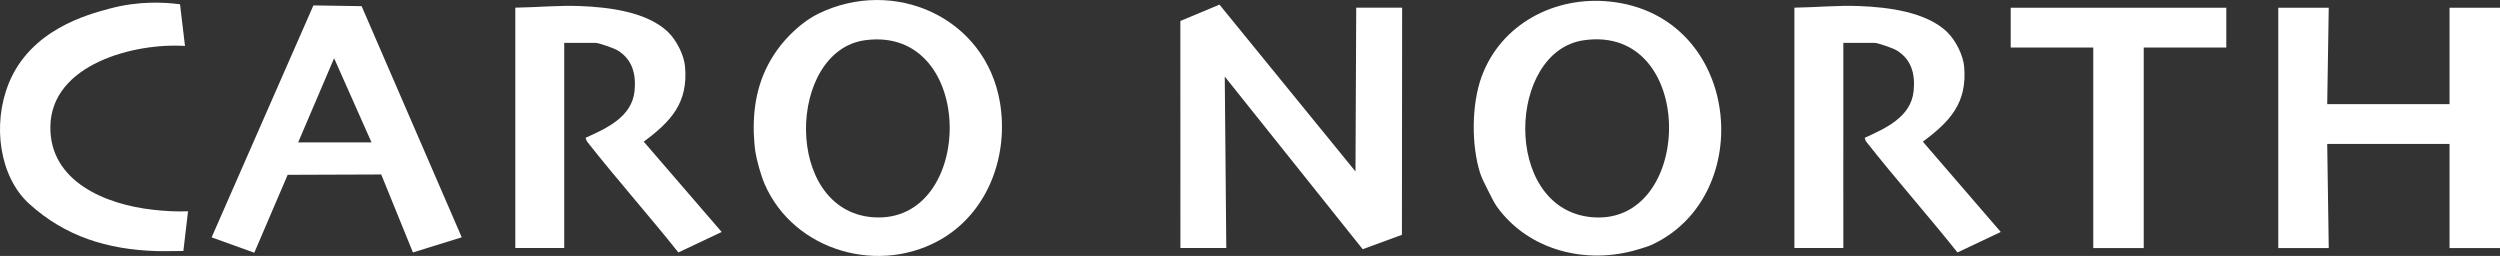 <?xml version="1.0" encoding="utf-8"?>
<svg xmlns="http://www.w3.org/2000/svg" width="508" height="52" viewBox="0 0 508 52" fill="none">
<rect x="0" y="0" width="508" height="52" fill="#333333" stroke="none"/>
<g clip-path="url(#clip0_1505_4369)">
<path d="M395.686 6.545C397.376 8.174 398.911 11.192 399.116 13.531C399.762 20.927 396.257 24.678 390.72 28.784C395.996 34.899 401.272 41.02 406.554 47.136C403.621 48.523 400.694 49.91 397.761 51.297C391.702 43.696 385.221 36.411 379.212 28.778C378.988 28.498 378.988 28.106 378.914 28C383.108 26.09 388.316 23.795 388.85 18.507C389.198 15.098 388.434 12.038 385.345 10.203C384.68 9.804 381.567 8.709 380.933 8.709H374.564C374.551 12.958 374.576 17.213 374.564 21.462C374.533 31.098 374.589 40.753 374.564 50.389H364.621C364.621 34.109 364.621 17.829 364.621 1.556C369.027 1.5 373.42 1.052 377.839 1.232C383.574 1.462 391.367 2.37 395.692 6.532L395.686 6.545Z" fill="white"/>
<path d="M203.197 20.852C204.955 31.403 200.953 42.7 191.676 48.355C178.986 56.081 161.301 51.142 155.348 37.338C154.646 35.714 153.751 32.56 153.484 30.806C153.341 29.879 153.204 28.05 153.173 27.073C152.993 20.902 154.26 15.341 157.833 10.277C159.847 7.422 163.06 4.361 166.223 2.812C181.646 -4.746 200.301 3.515 203.197 20.852ZM175.78 8.174C159.965 10.314 159.089 42.669 177.29 44.137C198.269 45.829 198.648 5.076 175.78 8.174Z" fill="white"/>
<path d="M327.168 0.323C353.765 3.141 357.276 39.788 335.557 49.779C334.905 50.077 333.525 50.481 332.761 50.712C322.414 53.828 310.645 50.967 304.176 42.002C303.61 41.219 302.778 39.514 302.311 38.581C301.814 37.586 301.081 36.18 300.758 35.16C298.956 29.492 299.012 21.157 301.069 15.564C305.039 4.771 316.051 -0.859 327.168 0.323ZM321.811 8.18C306.301 10.419 305.22 42.04 323.06 44.093C344.338 46.538 345.108 4.821 321.811 8.18Z" fill="white"/>
<path d="M275.436 34.843C275.486 23.751 275.535 12.653 275.585 1.562H284.913C284.9 16.946 284.882 32.33 284.869 47.714C282.209 48.691 279.556 49.667 276.896 50.638C267.557 38.943 258.21 27.254 248.871 15.558L249.181 50.395H239.86C239.86 35.017 239.854 19.639 239.848 4.261C242.495 3.154 245.148 2.047 247.796 0.939C257.011 12.243 266.22 23.546 275.436 34.843Z" fill="white"/>
<path d="M135.773 6.545C137.464 8.174 138.999 11.192 139.204 13.531C139.85 20.927 136.345 24.678 130.808 28.784C136.084 34.899 141.36 41.02 146.642 47.136C143.709 48.523 140.782 49.91 137.849 51.297C131.79 43.696 125.309 36.411 119.3 28.778C119.076 28.498 119.076 28.106 119.002 28C123.196 26.09 128.404 23.795 128.938 18.507C129.286 15.098 128.522 12.038 125.433 10.203C124.768 9.804 121.655 8.709 121.021 8.709H114.652C114.639 12.958 114.664 17.213 114.652 21.462C114.621 31.098 114.676 40.753 114.652 50.389H104.709C104.709 34.109 104.709 17.829 104.709 1.556C109.115 1.5 113.508 1.052 117.926 1.232C123.662 1.462 131.455 2.37 135.78 6.532L135.773 6.545Z" fill="white"/>
<path d="M93.827 48.218C90.522 49.245 87.216 50.271 83.91 51.297L77.466 35.453L58.456 35.522L51.671 51.353C48.781 50.315 45.892 49.27 43.002 48.231C49.893 32.523 56.785 16.809 63.683 1.102C66.951 1.151 70.214 1.201 73.482 1.251C80.262 16.909 87.042 32.567 93.827 48.224V48.218ZM60.582 28.94H75.496L67.89 11.832L60.582 28.94Z" fill="white"/>
<path d="M5.896 41.381C-0.082 35.932 -1.641 25.344 1.795 16.902C6.226 6.034 17.709 2.967 22.302 1.742C28.174 0.174 33.294 0.436 36.582 0.871C36.917 3.695 37.253 6.52 37.589 9.338C27.41 8.672 10.433 12.995 10.234 25.686C10.054 36.977 21.631 41.574 31.064 42.619C33.444 42.88 35.805 43.042 38.21 42.93L37.259 50.998C35.407 50.986 33.531 51.079 31.685 51.017C21.823 50.688 13.235 48.062 5.896 41.375V41.381Z" fill="white"/>
<path d="M462.947 1.568H473.201L472.89 21.164H497.746V1.568H508V50.402H497.746V29.251H472.89L473.201 50.402H462.947V1.568Z" fill="white"/>
<path d="M452.384 1.568V9.655H435.606V50.402H425.352V9.655H408.574C408.574 6.962 408.574 4.262 408.574 1.568C423.177 1.568 437.781 1.568 452.384 1.568Z" fill="white"/>
</g>
<defs>
<clipPath id="clip0_1505_4369">
<rect width="508" height="52" fill="white"/>
</clipPath>
</defs>
</svg>